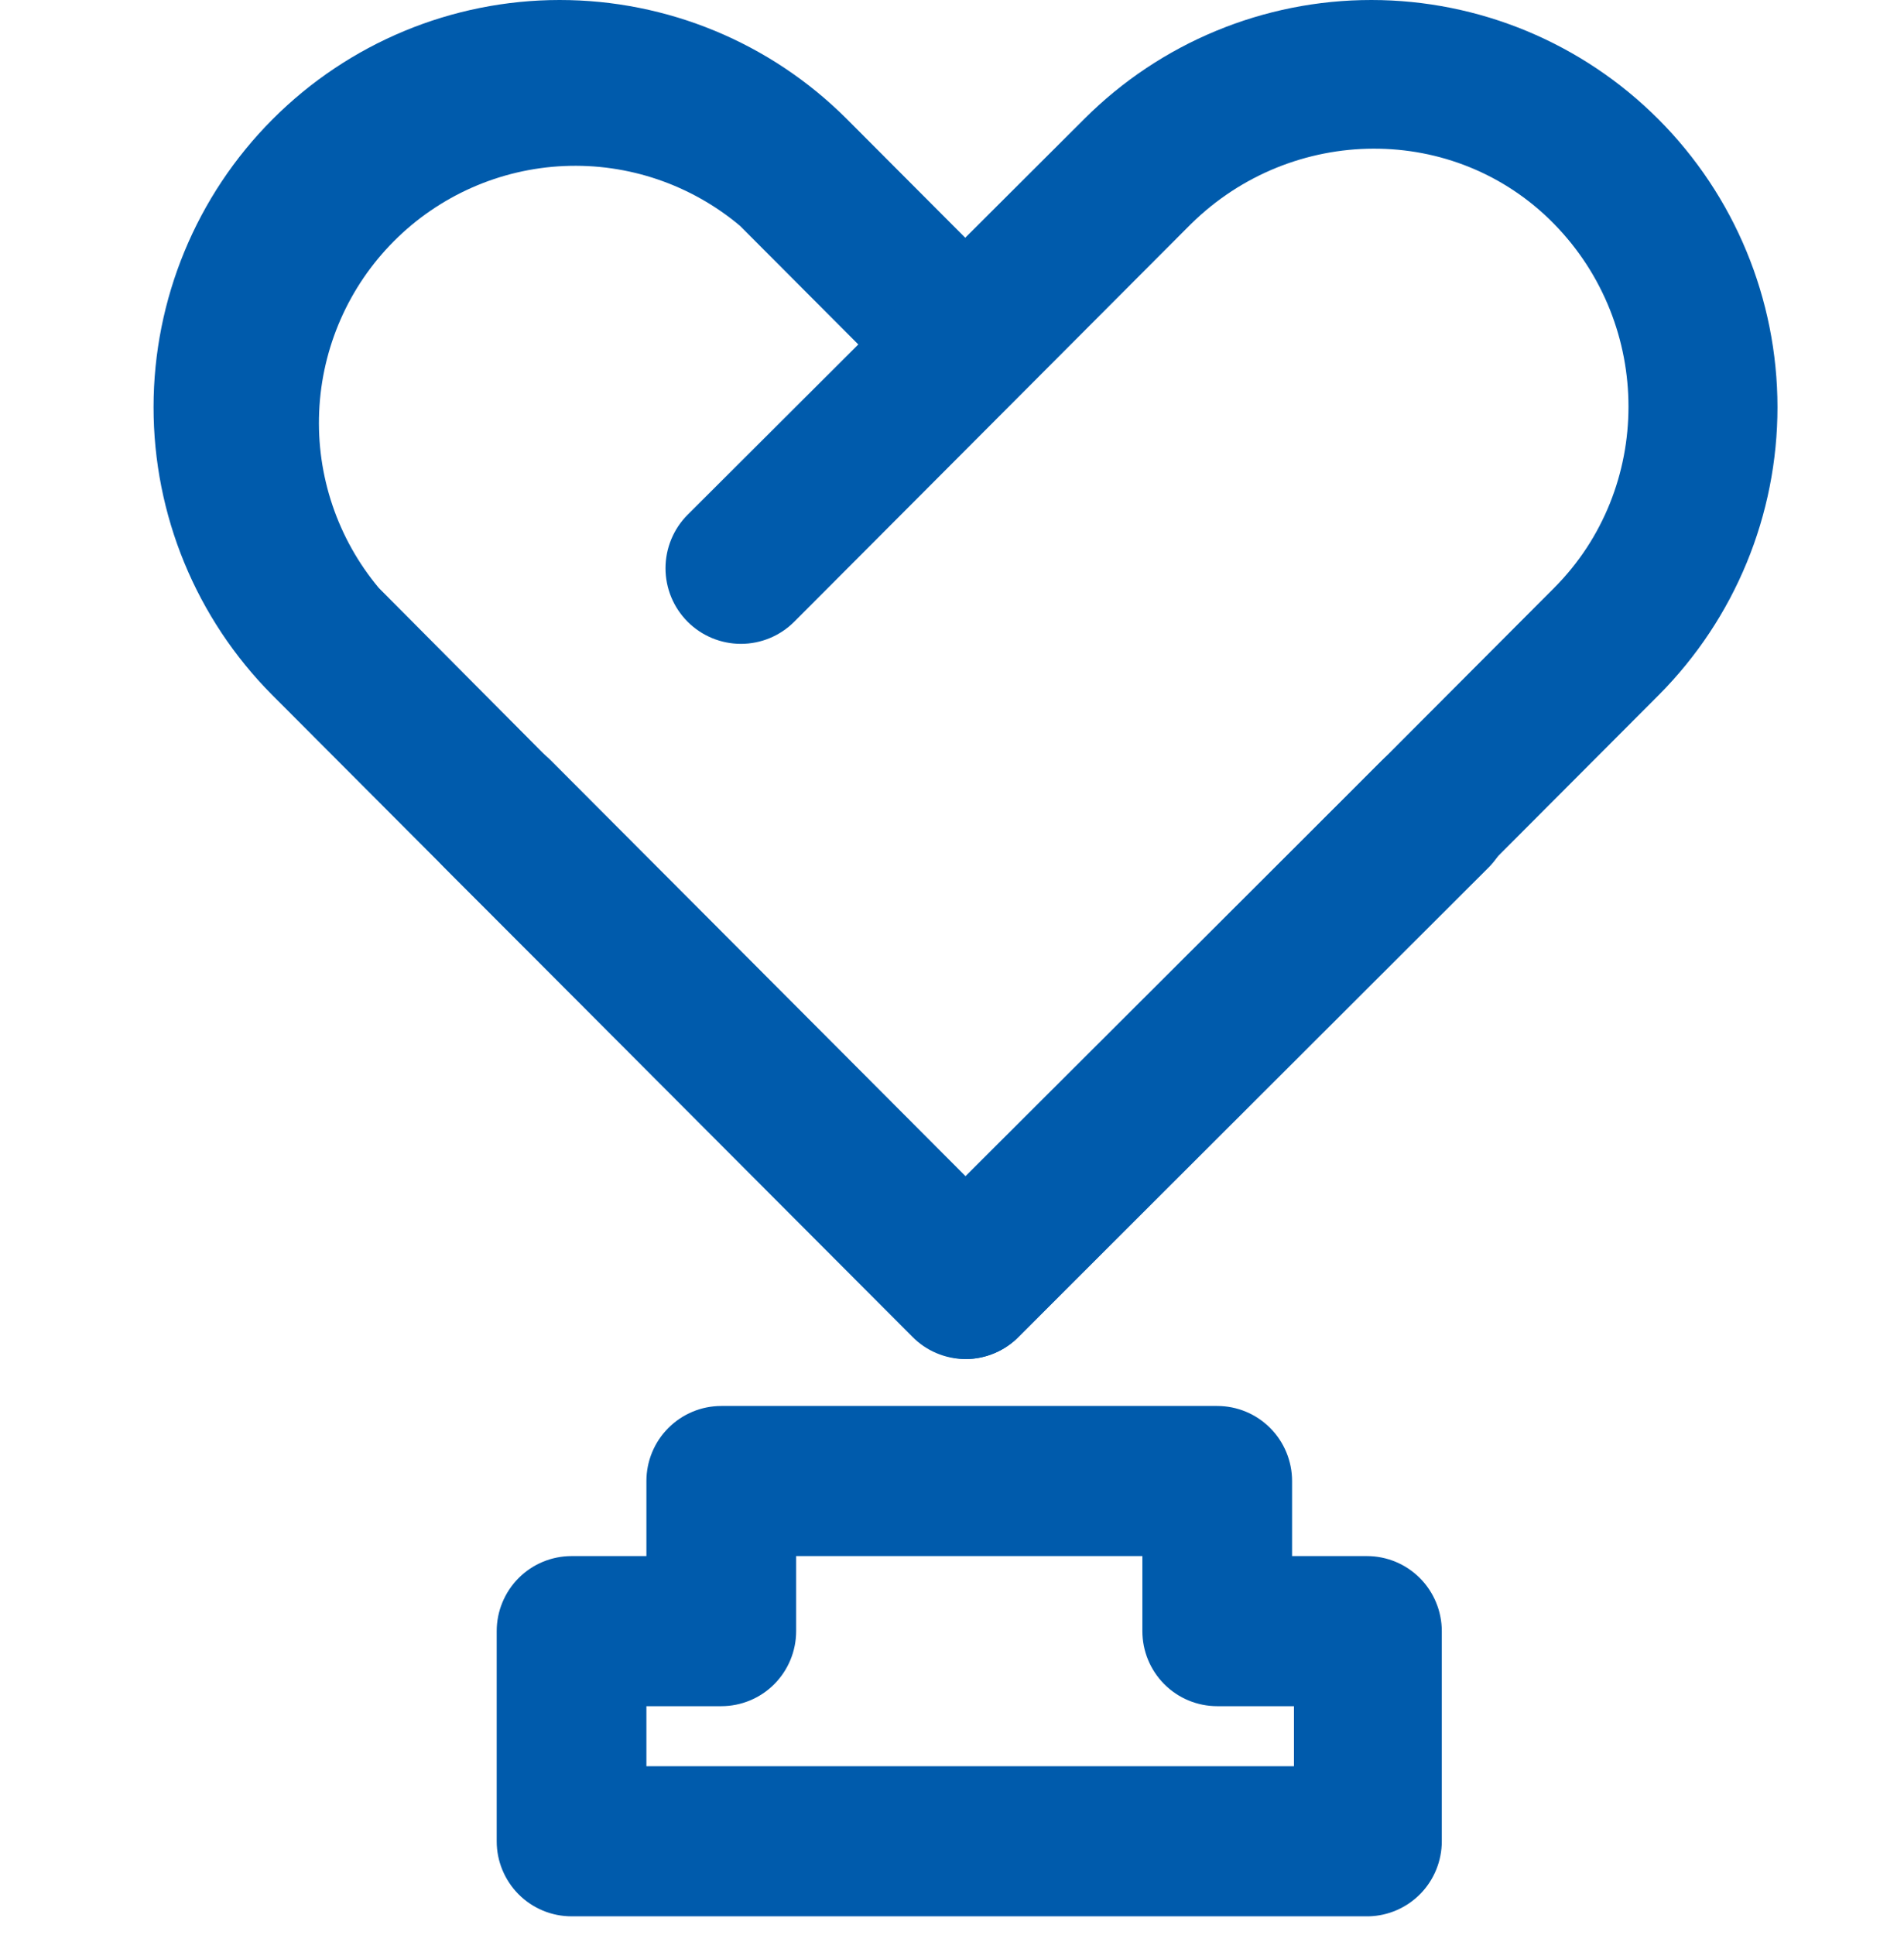 <svg width="62" height="63" viewBox="0 0 62 63" fill="none" xmlns="http://www.w3.org/2000/svg">
<path d="M31.409 44.243C30.767 44.234 30.153 43.971 29.703 43.511L8.861 22.622C6.386 20.134 4.998 16.763 5 13.25C5.002 9.736 6.396 6.368 8.875 3.884C11.353 1.399 14.714 0.002 18.22 3.33922e-06C21.725 -0.002 25.088 1.389 27.57 3.87L32.872 9.184C33.1 9.413 33.281 9.684 33.404 9.983C33.528 10.281 33.591 10.602 33.591 10.925C33.591 11.248 33.528 11.568 33.404 11.867C33.281 12.166 33.1 12.437 32.872 12.666C32.644 12.894 32.373 13.075 32.075 13.199C31.777 13.323 31.458 13.387 31.135 13.387C30.813 13.387 30.493 13.323 30.195 13.199C29.897 13.075 29.627 12.894 29.398 12.666L24.097 7.352C22.497 6.008 20.453 5.313 18.367 5.405C16.282 5.497 14.306 6.369 12.83 7.848C11.354 9.327 10.485 11.307 10.393 13.398C10.301 15.488 10.994 17.537 12.335 19.14L31.409 38.319L44.999 24.759C45.46 24.298 46.085 24.038 46.736 24.038C47.387 24.038 48.012 24.298 48.473 24.759C48.933 25.221 49.192 25.847 49.192 26.5C49.192 27.153 48.933 27.779 48.473 28.241L33.177 43.511C32.947 43.746 32.672 43.932 32.368 44.058C32.064 44.184 31.738 44.247 31.409 44.243V44.243Z" fill="#005BAC"/>
<path d="M31.47 44.243C30.827 44.234 30.214 43.971 29.764 43.511L14.468 28.241C14.24 28.012 14.059 27.741 13.935 27.442C13.812 27.143 13.748 26.823 13.748 26.5C13.748 25.847 14.007 25.221 14.468 24.759C14.928 24.298 15.553 24.038 16.205 24.038C16.856 24.038 17.481 24.298 17.942 24.759L31.47 38.319L50.606 19.14C53.836 15.903 53.836 10.589 50.606 7.291C47.376 3.992 42.074 4.053 38.783 7.291L25.864 20.239C25.403 20.701 24.778 20.96 24.127 20.96C23.476 20.96 22.851 20.701 22.39 20.239C21.93 19.778 21.671 19.152 21.671 18.499C21.671 17.846 21.93 17.22 22.39 16.758L35.31 3.87C37.792 1.389 41.155 -0.002 44.66 3.33921e-06C48.165 0.002 51.526 1.399 54.005 3.884C56.484 6.368 57.877 9.736 57.88 13.25C57.882 16.763 56.493 20.134 54.018 22.622L33.177 43.511C32.727 43.971 32.113 44.234 31.47 44.243V44.243ZM44.572 62.384H18.612C17.965 62.384 17.345 62.127 16.888 61.668C16.431 61.21 16.174 60.589 16.174 59.941V53.1C16.174 52.452 16.431 51.831 16.888 51.372C17.345 50.914 17.965 50.657 18.612 50.657H21.049V48.214C21.049 47.566 21.306 46.944 21.764 46.486C22.221 46.028 22.841 45.77 23.487 45.77H39.636C40.283 45.77 40.903 46.028 41.36 46.486C41.817 46.944 42.074 47.566 42.074 48.214V50.657H44.512C45.158 50.657 45.778 50.914 46.235 51.372C46.692 51.831 46.949 52.452 46.949 53.1V59.941C46.949 60.578 46.701 61.191 46.257 61.647C45.813 62.104 45.208 62.368 44.572 62.384V62.384ZM21.049 57.498H42.135V55.543H39.636C38.99 55.543 38.37 55.286 37.913 54.828C37.456 54.369 37.199 53.748 37.199 53.1V50.657H25.925V53.1C25.925 53.748 25.668 54.369 25.211 54.828C24.754 55.286 24.134 55.543 23.487 55.543H21.049V57.498Z" fill="#005BAC"/>
</svg>
